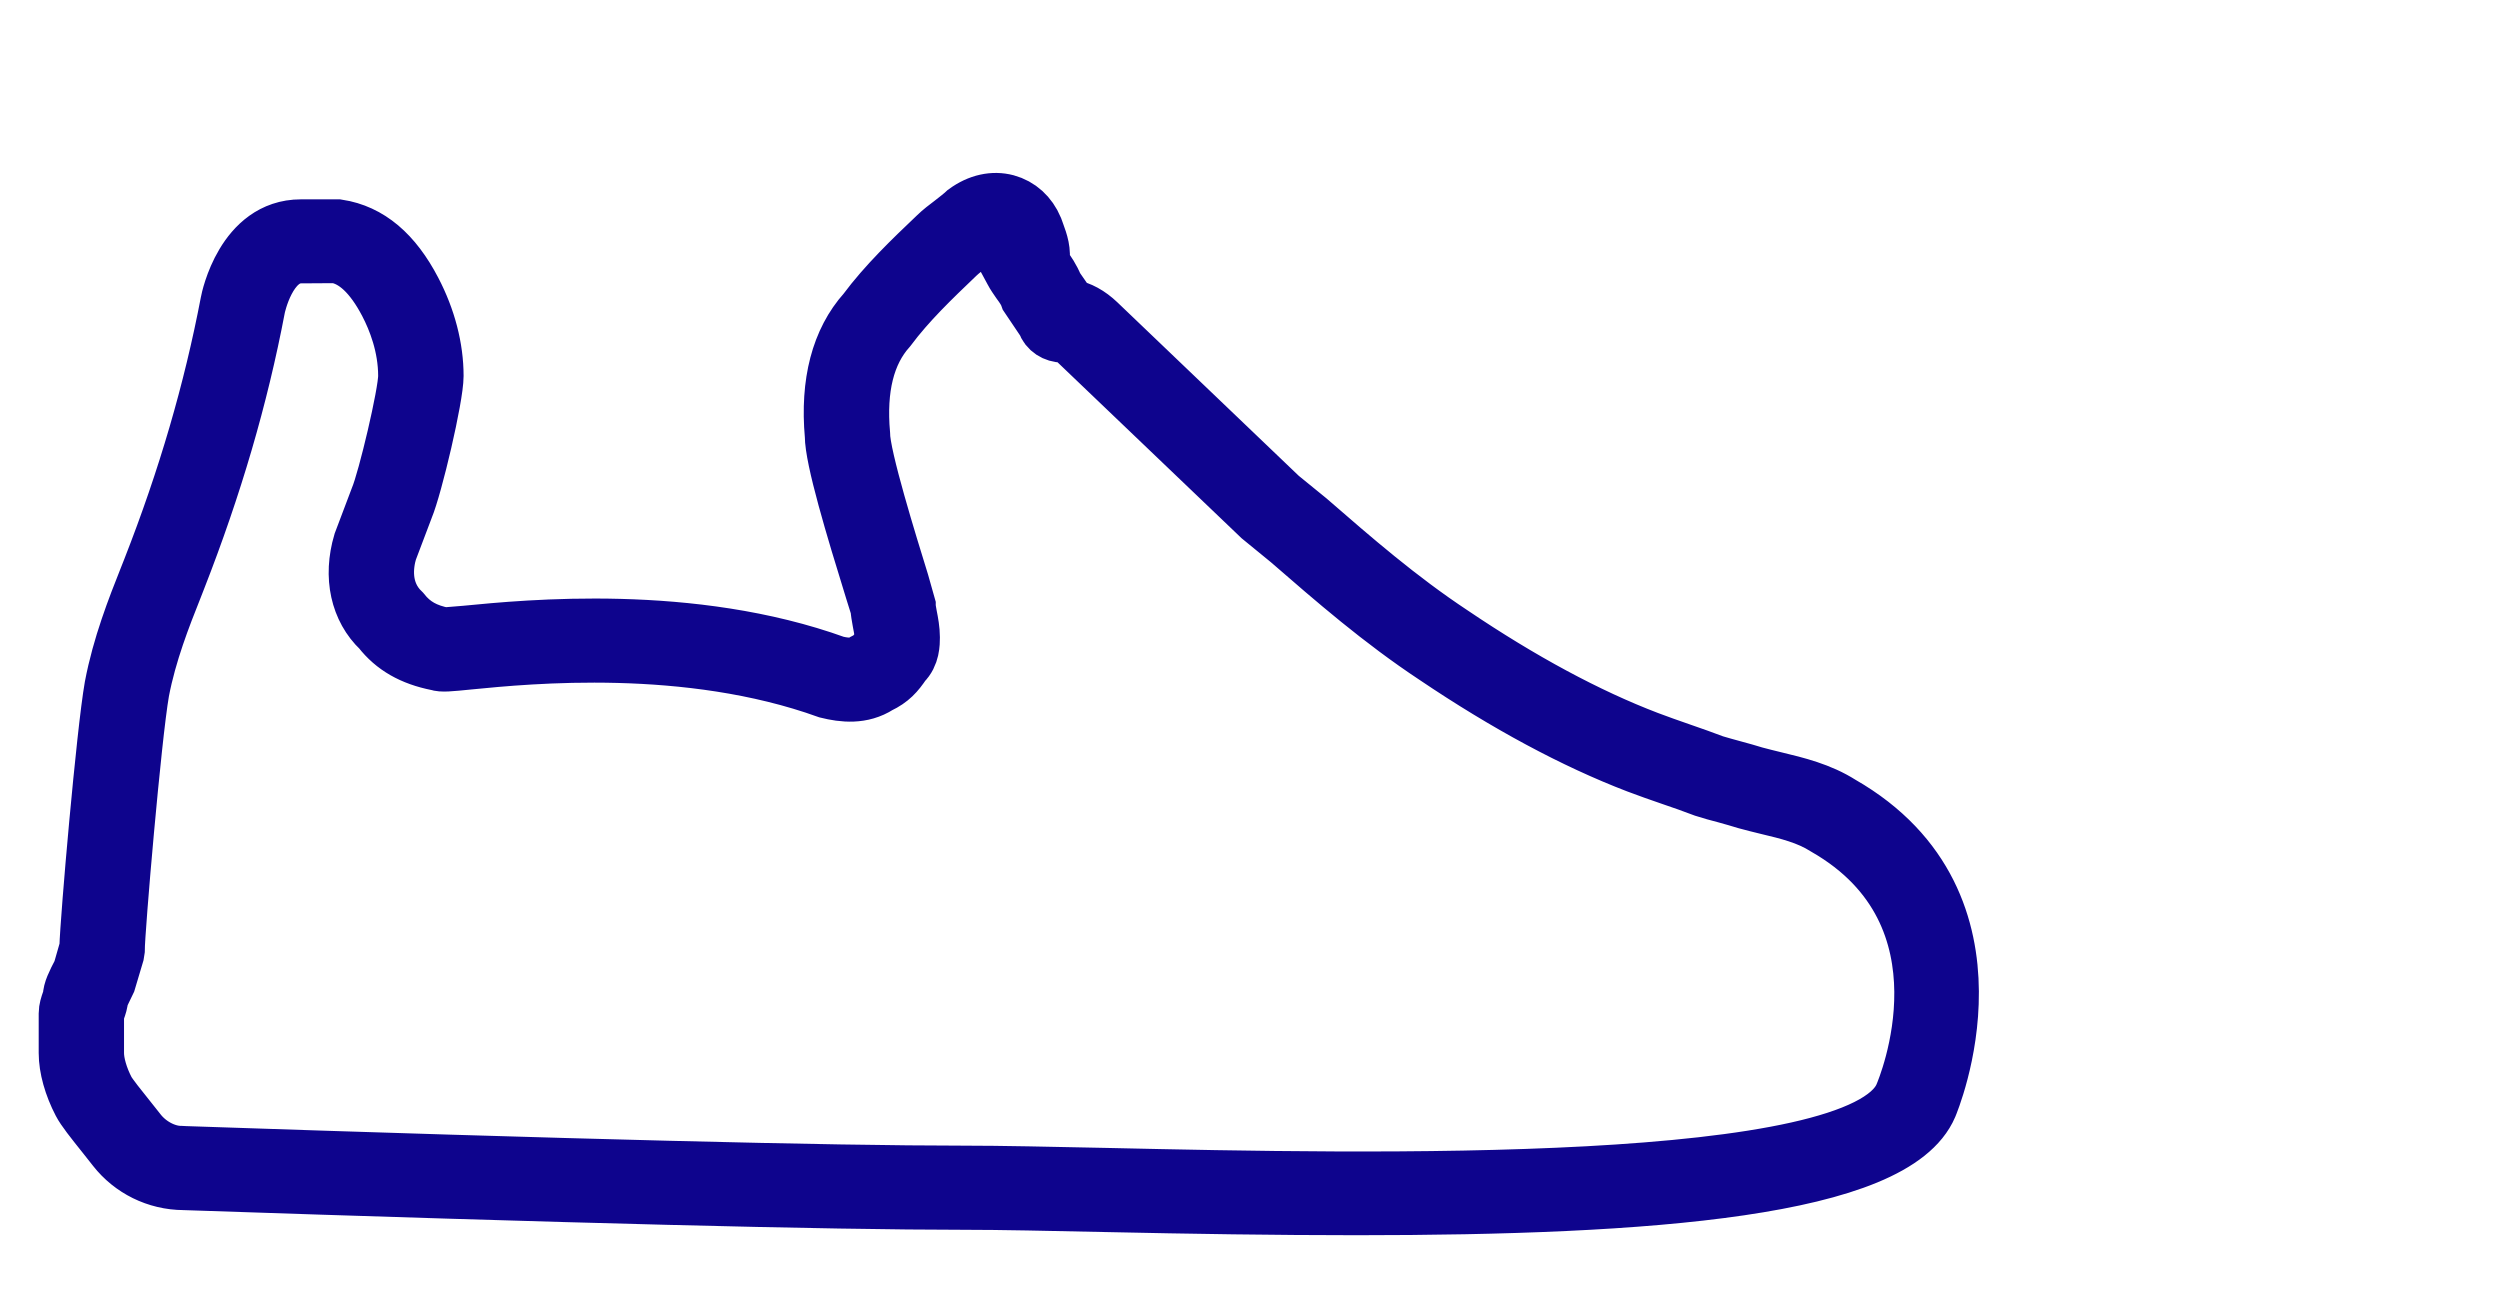 <svg width="23" height="12" viewBox="0 0 23 12" fill="none" xmlns="http://www.w3.org/2000/svg">
<path d="M12.482 11.114C11.737 11.114 10.959 11.102 10.177 11.085C9.659 11.074 9.206 11.064 8.863 11.064C7.636 11.064 5.223 11.003 1.692 10.883C1.436 10.882 1.203 10.763 1.053 10.572L0.963 10.458C0.843 10.308 0.767 10.212 0.735 10.15C0.653 9.993 0.606 9.825 0.606 9.688V9.324C0.606 9.284 0.619 9.245 0.632 9.208C0.637 9.194 0.642 9.181 0.644 9.17C0.644 9.114 0.678 9.043 0.735 8.935L0.796 8.722C0.804 8.445 0.952 6.74 1.027 6.315C1.099 5.936 1.235 5.591 1.345 5.314L1.377 5.233C1.704 4.398 1.938 3.595 2.094 2.779C2.099 2.75 2.236 2.084 2.768 2.084H3.11C3.402 2.129 3.63 2.325 3.81 2.67C3.944 2.926 4.015 3.2 4.015 3.459C4.015 3.656 3.821 4.478 3.738 4.676L3.588 5.072C3.552 5.193 3.515 5.438 3.707 5.621C3.804 5.743 3.919 5.806 4.091 5.839C4.134 5.833 4.19 5.831 4.285 5.822C4.853 5.767 6.362 5.618 7.695 6.1C7.825 6.13 7.887 6.115 7.946 6.078C8.004 6.049 8.026 6.036 8.097 5.934C8.111 5.912 8.111 5.875 8.111 5.863C8.111 5.812 8.1 5.76 8.091 5.714C8.083 5.67 8.076 5.629 8.074 5.594L8.024 5.434C7.845 4.856 7.654 4.222 7.654 4.006C7.611 3.521 7.712 3.131 7.955 2.86C8.144 2.606 8.381 2.379 8.61 2.161C8.651 2.121 8.703 2.081 8.755 2.042C8.798 2.008 8.842 1.975 8.877 1.942C9.004 1.849 9.139 1.822 9.261 1.854C9.382 1.887 9.477 1.973 9.529 2.097L9.546 2.144C9.576 2.226 9.607 2.311 9.587 2.418C9.594 2.427 9.6 2.436 9.607 2.445C9.642 2.494 9.686 2.555 9.716 2.633L9.845 2.819C9.936 2.835 10.024 2.883 10.107 2.962L11.783 4.565L12.042 4.776C12.454 5.134 12.876 5.501 13.364 5.824C14.001 6.254 14.606 6.58 15.164 6.793C15.258 6.829 15.362 6.865 15.465 6.901C15.571 6.938 15.678 6.975 15.774 7.012C15.823 7.027 15.889 7.045 15.955 7.063C16.022 7.081 16.089 7.1 16.147 7.118C16.202 7.133 16.264 7.148 16.325 7.163C16.533 7.213 16.748 7.265 16.943 7.389C18.549 8.31 17.766 10.159 17.758 10.178C17.432 10.945 15.178 11.114 12.482 11.114ZM2.768 2.357C2.473 2.357 2.376 2.824 2.375 2.829C2.217 3.66 1.977 4.478 1.644 5.329L1.612 5.411C1.506 5.677 1.375 6.01 1.308 6.361C1.234 6.784 1.082 8.562 1.082 8.741L1.076 8.779L1 9.034C0.971 9.096 0.934 9.166 0.929 9.188C0.929 9.219 0.916 9.258 0.903 9.295C0.898 9.308 0.893 9.322 0.891 9.333L0.891 9.688C0.891 9.782 0.928 9.909 0.99 10.028C1.013 10.071 1.111 10.194 1.19 10.292L1.282 10.408C1.376 10.528 1.529 10.608 1.663 10.608L1.702 10.61C5.23 10.73 7.639 10.79 8.863 10.79C9.208 10.79 9.662 10.8 10.184 10.811C12.607 10.865 17.117 10.961 17.494 10.074C17.523 10.006 18.189 8.422 16.79 7.62C16.63 7.518 16.448 7.474 16.255 7.428C16.191 7.412 16.127 7.397 16.063 7.379C16.003 7.36 15.94 7.343 15.877 7.325C15.806 7.307 15.736 7.287 15.676 7.268C15.574 7.229 15.471 7.193 15.368 7.158C15.261 7.121 15.155 7.084 15.058 7.047C14.479 6.825 13.854 6.489 13.2 6.048C12.698 5.716 12.269 5.342 11.853 4.981L11.589 4.765L9.905 3.155C9.872 3.124 9.823 3.086 9.778 3.086C9.704 3.086 9.629 3.042 9.605 2.966L9.451 2.737C9.434 2.687 9.404 2.645 9.371 2.6C9.347 2.565 9.324 2.533 9.307 2.5L9.28 2.45L9.299 2.396C9.316 2.347 9.307 2.318 9.276 2.233L9.261 2.191C9.251 2.168 9.227 2.129 9.184 2.117C9.148 2.108 9.104 2.119 9.063 2.148C9.037 2.175 8.985 2.215 8.933 2.255C8.89 2.288 8.847 2.321 8.812 2.354C8.581 2.575 8.363 2.783 8.179 3.029C7.981 3.251 7.902 3.573 7.939 3.994C7.939 4.2 8.191 5.01 8.298 5.356L8.359 5.572C8.359 5.598 8.366 5.63 8.372 5.665C8.384 5.726 8.397 5.795 8.397 5.863C8.397 5.917 8.397 6.029 8.317 6.106C8.254 6.2 8.2 6.261 8.089 6.314C7.93 6.416 7.756 6.396 7.61 6.36C6.325 5.897 4.865 6.04 4.315 6.094C4.125 6.113 4.067 6.119 4.022 6.104C3.786 6.057 3.617 5.96 3.492 5.8C3.289 5.608 3.221 5.307 3.316 4.988L3.471 4.578C3.543 4.408 3.729 3.622 3.729 3.459C3.729 3.185 3.634 2.945 3.554 2.792C3.417 2.53 3.26 2.383 3.087 2.355L2.768 2.357Z" fill="#0E048D" stroke="#0E048D" stroke-width="0.5" stroke-miterlimit="10"/>
</svg>
